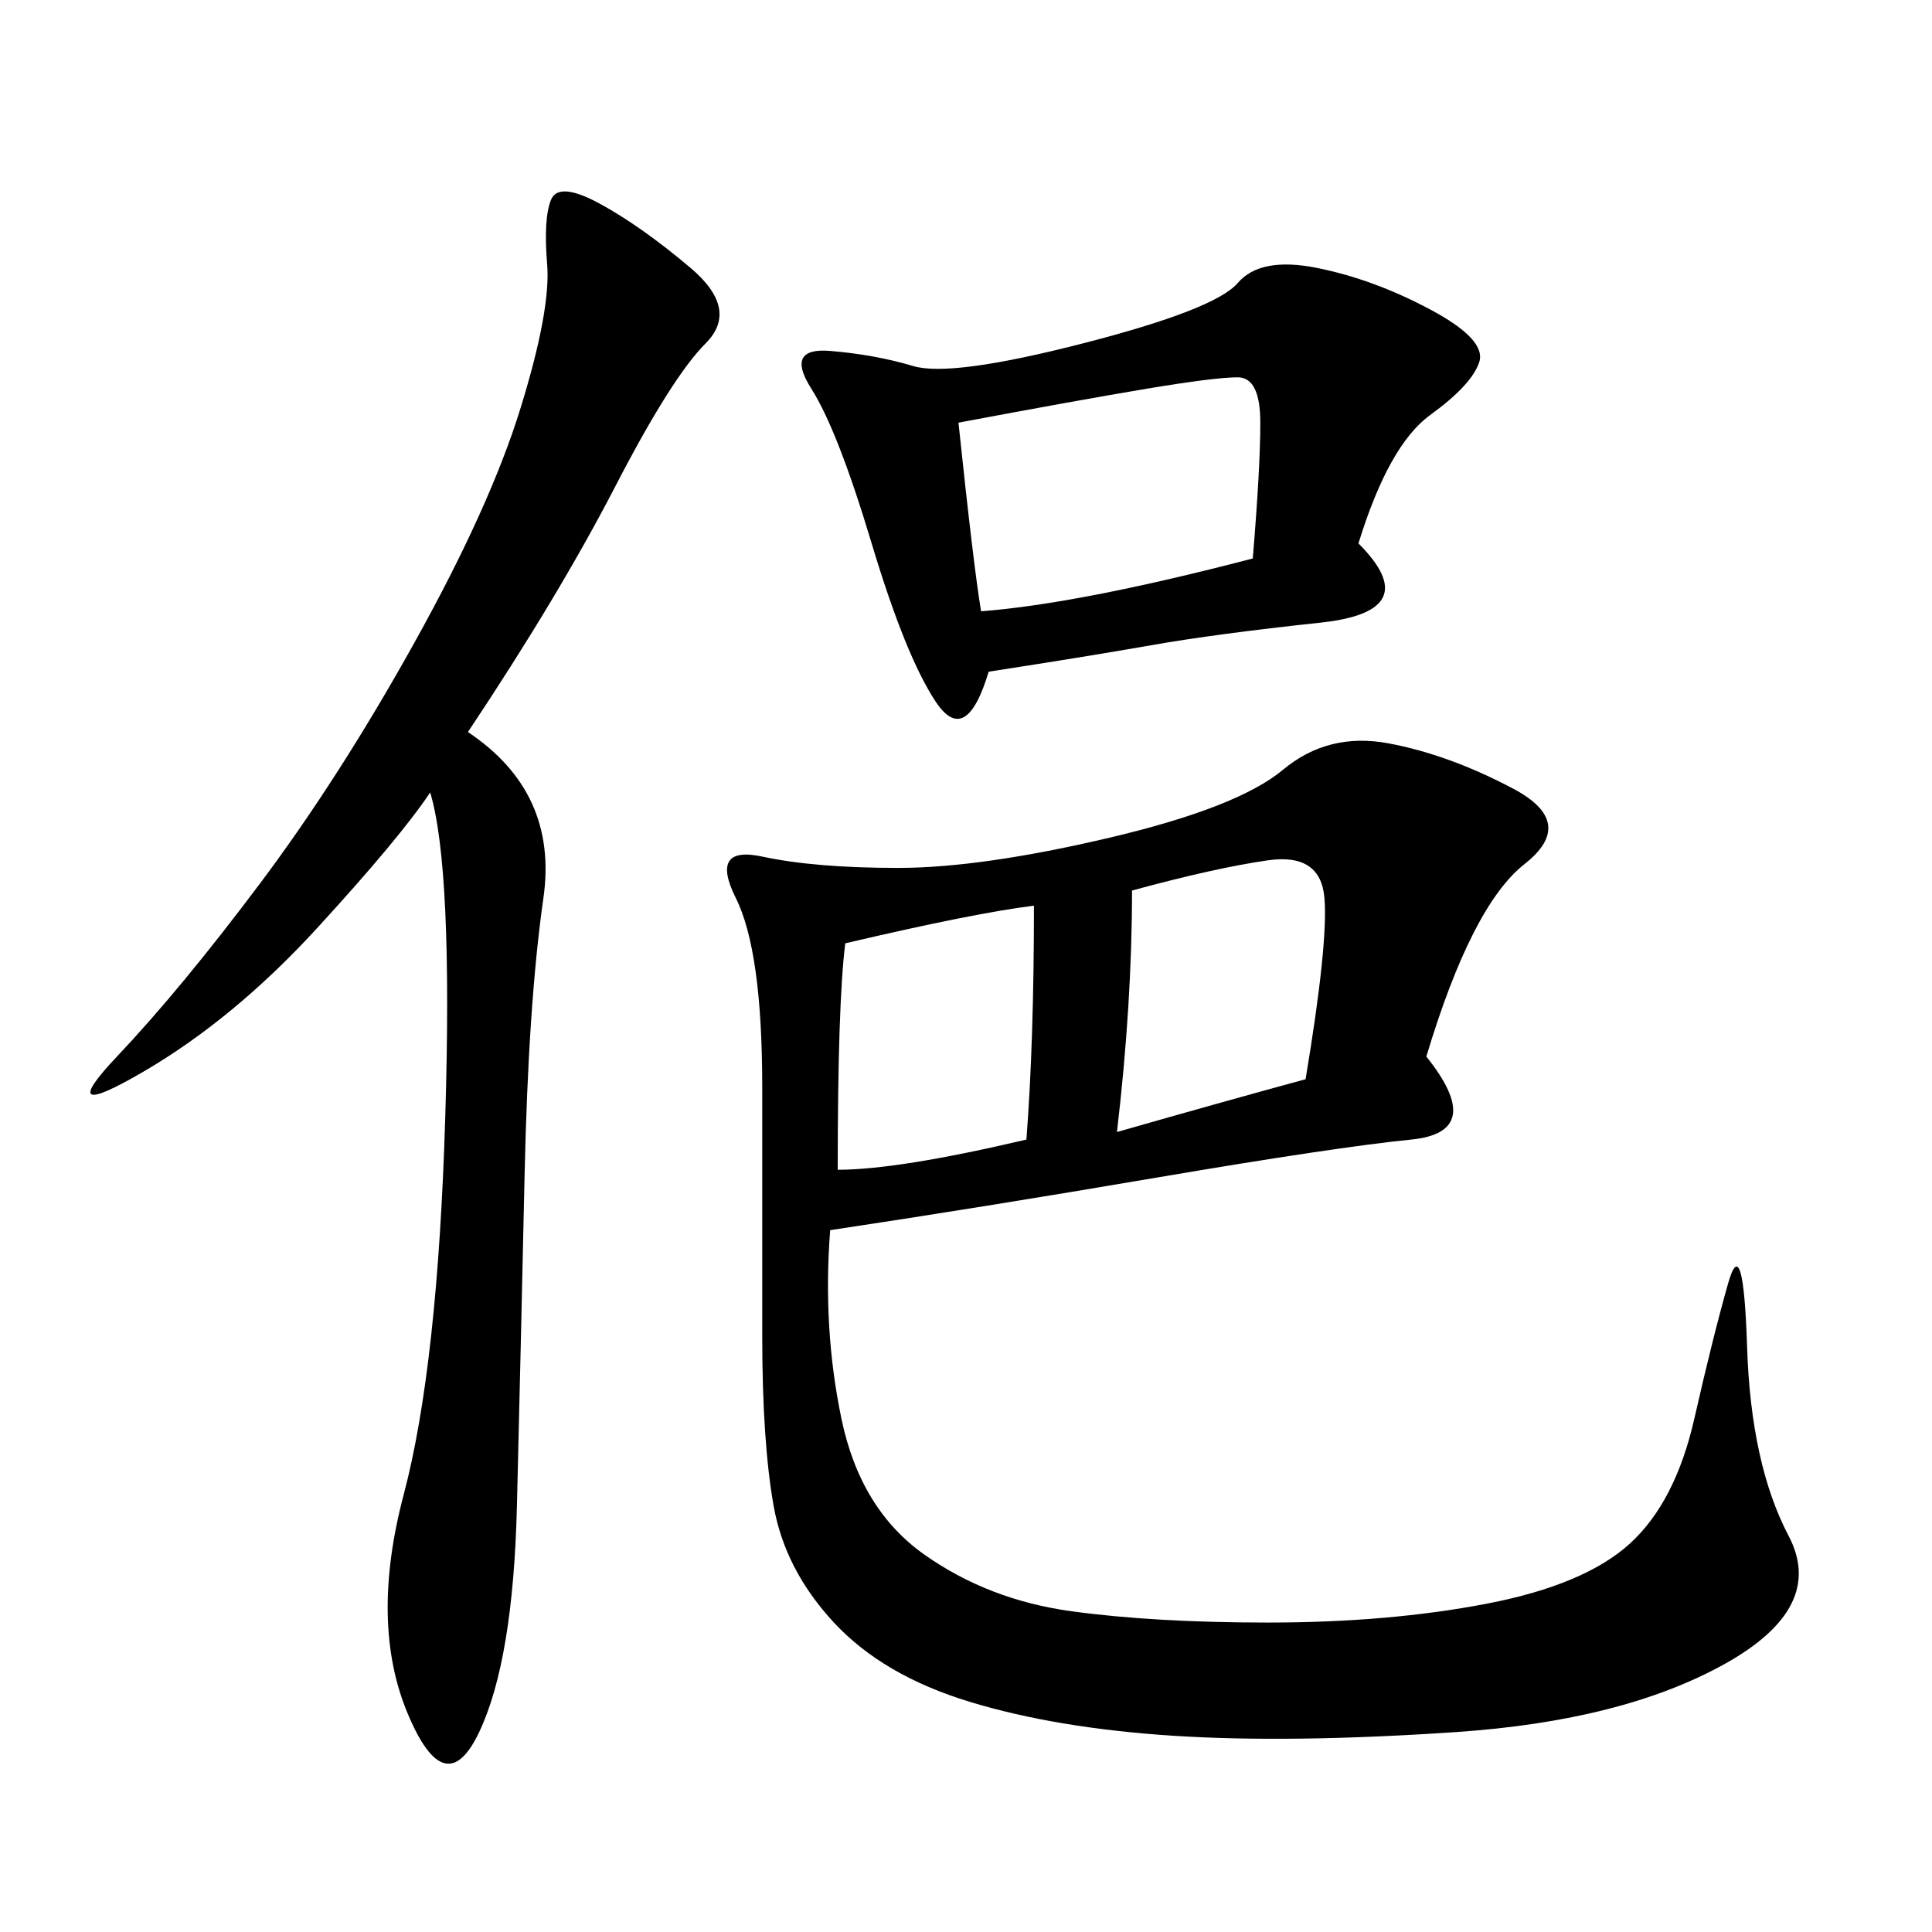 <svg xmlns="http://www.w3.org/2000/svg" xmlns:xlink="http://www.w3.org/1999/xlink" width="300" height="300"><path d="M221.48 164.06Q230.86 175.78 219.14 176.95Q207.42 178.13 179.88 182.81Q152.34 187.50 128.91 191.02L128.91 191.02Q127.73 206.25 130.66 220.31Q133.59 234.38 143.55 241.41Q153.52 248.44 166.41 250.20Q179.30 251.95 196.88 251.95L196.88 251.95Q215.63 251.95 230.86 249.02Q246.09 246.09 253.13 239.65Q260.16 233.20 263.09 220.31Q266.02 207.42 268.36 199.22Q270.70 191.02 271.29 209.18Q271.88 227.34 277.73 238.48Q283.59 249.61 267.77 258.40Q251.95 267.19 226.17 268.95Q200.39 270.70 182.23 269.53Q164.06 268.36 150.59 264.26Q137.11 260.16 129.49 251.95Q121.88 243.75 120.12 233.79Q118.36 223.83 118.36 207.42L118.36 207.42L118.36 168.75Q118.36 147.66 114.26 139.45Q110.16 131.25 118.36 133.01Q126.56 134.77 139.45 134.77L139.45 134.77Q152.34 134.77 172.27 130.08Q192.19 125.39 199.22 119.53Q206.25 113.67 215.63 115.43Q225 117.19 234.96 122.46Q244.92 127.73 236.72 134.18Q228.52 140.63 221.48 164.06L221.48 164.06ZM72.66 113.67Q86.72 123.05 84.38 139.45Q82.03 155.86 81.45 182.81Q80.86 209.77 80.27 233.79Q79.69 257.81 74.41 268.95Q69.14 280.08 63.28 266.02Q57.42 251.95 62.70 232.03Q67.97 212.11 69.14 173.44Q70.31 134.77 66.80 123.05L66.80 123.05Q62.11 130.08 49.22 144.14Q36.33 158.20 22.27 166.41Q8.20 174.61 18.16 164.06Q28.13 153.52 40.43 137.11Q52.73 120.70 64.45 99.61Q76.17 78.52 80.86 63.28Q85.55 48.05 84.96 41.02Q84.38 33.98 85.55 31.05Q86.72 28.13 93.16 31.64Q99.61 35.16 107.23 41.60Q114.84 48.05 109.57 53.32Q104.30 58.59 95.51 75.59Q86.72 92.58 72.66 113.67L72.66 113.67ZM210.94 84.38Q221.48 94.92 205.08 96.68Q188.67 98.44 178.71 100.20Q168.75 101.95 153.52 104.30L153.52 104.30Q150 116.02 145.31 108.98Q140.63 101.95 135.35 84.38Q130.08 66.80 125.98 60.35Q121.88 53.91 128.91 54.49Q135.94 55.08 141.80 56.84Q147.66 58.59 168.16 53.32Q188.67 48.05 192.19 43.95Q195.70 39.84 204.49 41.60Q213.28 43.36 222.07 48.05Q230.86 52.73 229.69 56.25Q228.52 59.77 222.07 64.45Q215.63 69.14 210.94 84.38L210.94 84.38ZM152.34 94.92Q167.58 93.75 194.53 86.72L194.53 86.72Q195.70 72.66 195.70 65.63L195.70 65.63Q195.70 58.59 192.19 58.59L192.19 58.59Q188.67 58.59 178.13 60.35Q167.58 62.11 148.83 65.63L148.83 65.63Q151.17 87.89 152.34 94.92L152.34 94.92ZM159.38 176.95Q160.55 161.72 160.55 140.63L160.55 140.63Q151.17 141.80 131.25 146.48L131.25 146.48Q130.08 155.86 130.08 181.64L130.08 181.64Q139.45 181.64 159.38 176.95L159.38 176.95ZM202.73 167.58Q206.25 146.48 205.66 139.45Q205.08 132.42 196.88 133.59Q188.67 134.77 175.78 138.28L175.78 138.28Q175.78 155.86 173.44 175.78L173.44 175.78Q189.84 171.09 202.73 167.58L202.73 167.58Z"/></svg>
